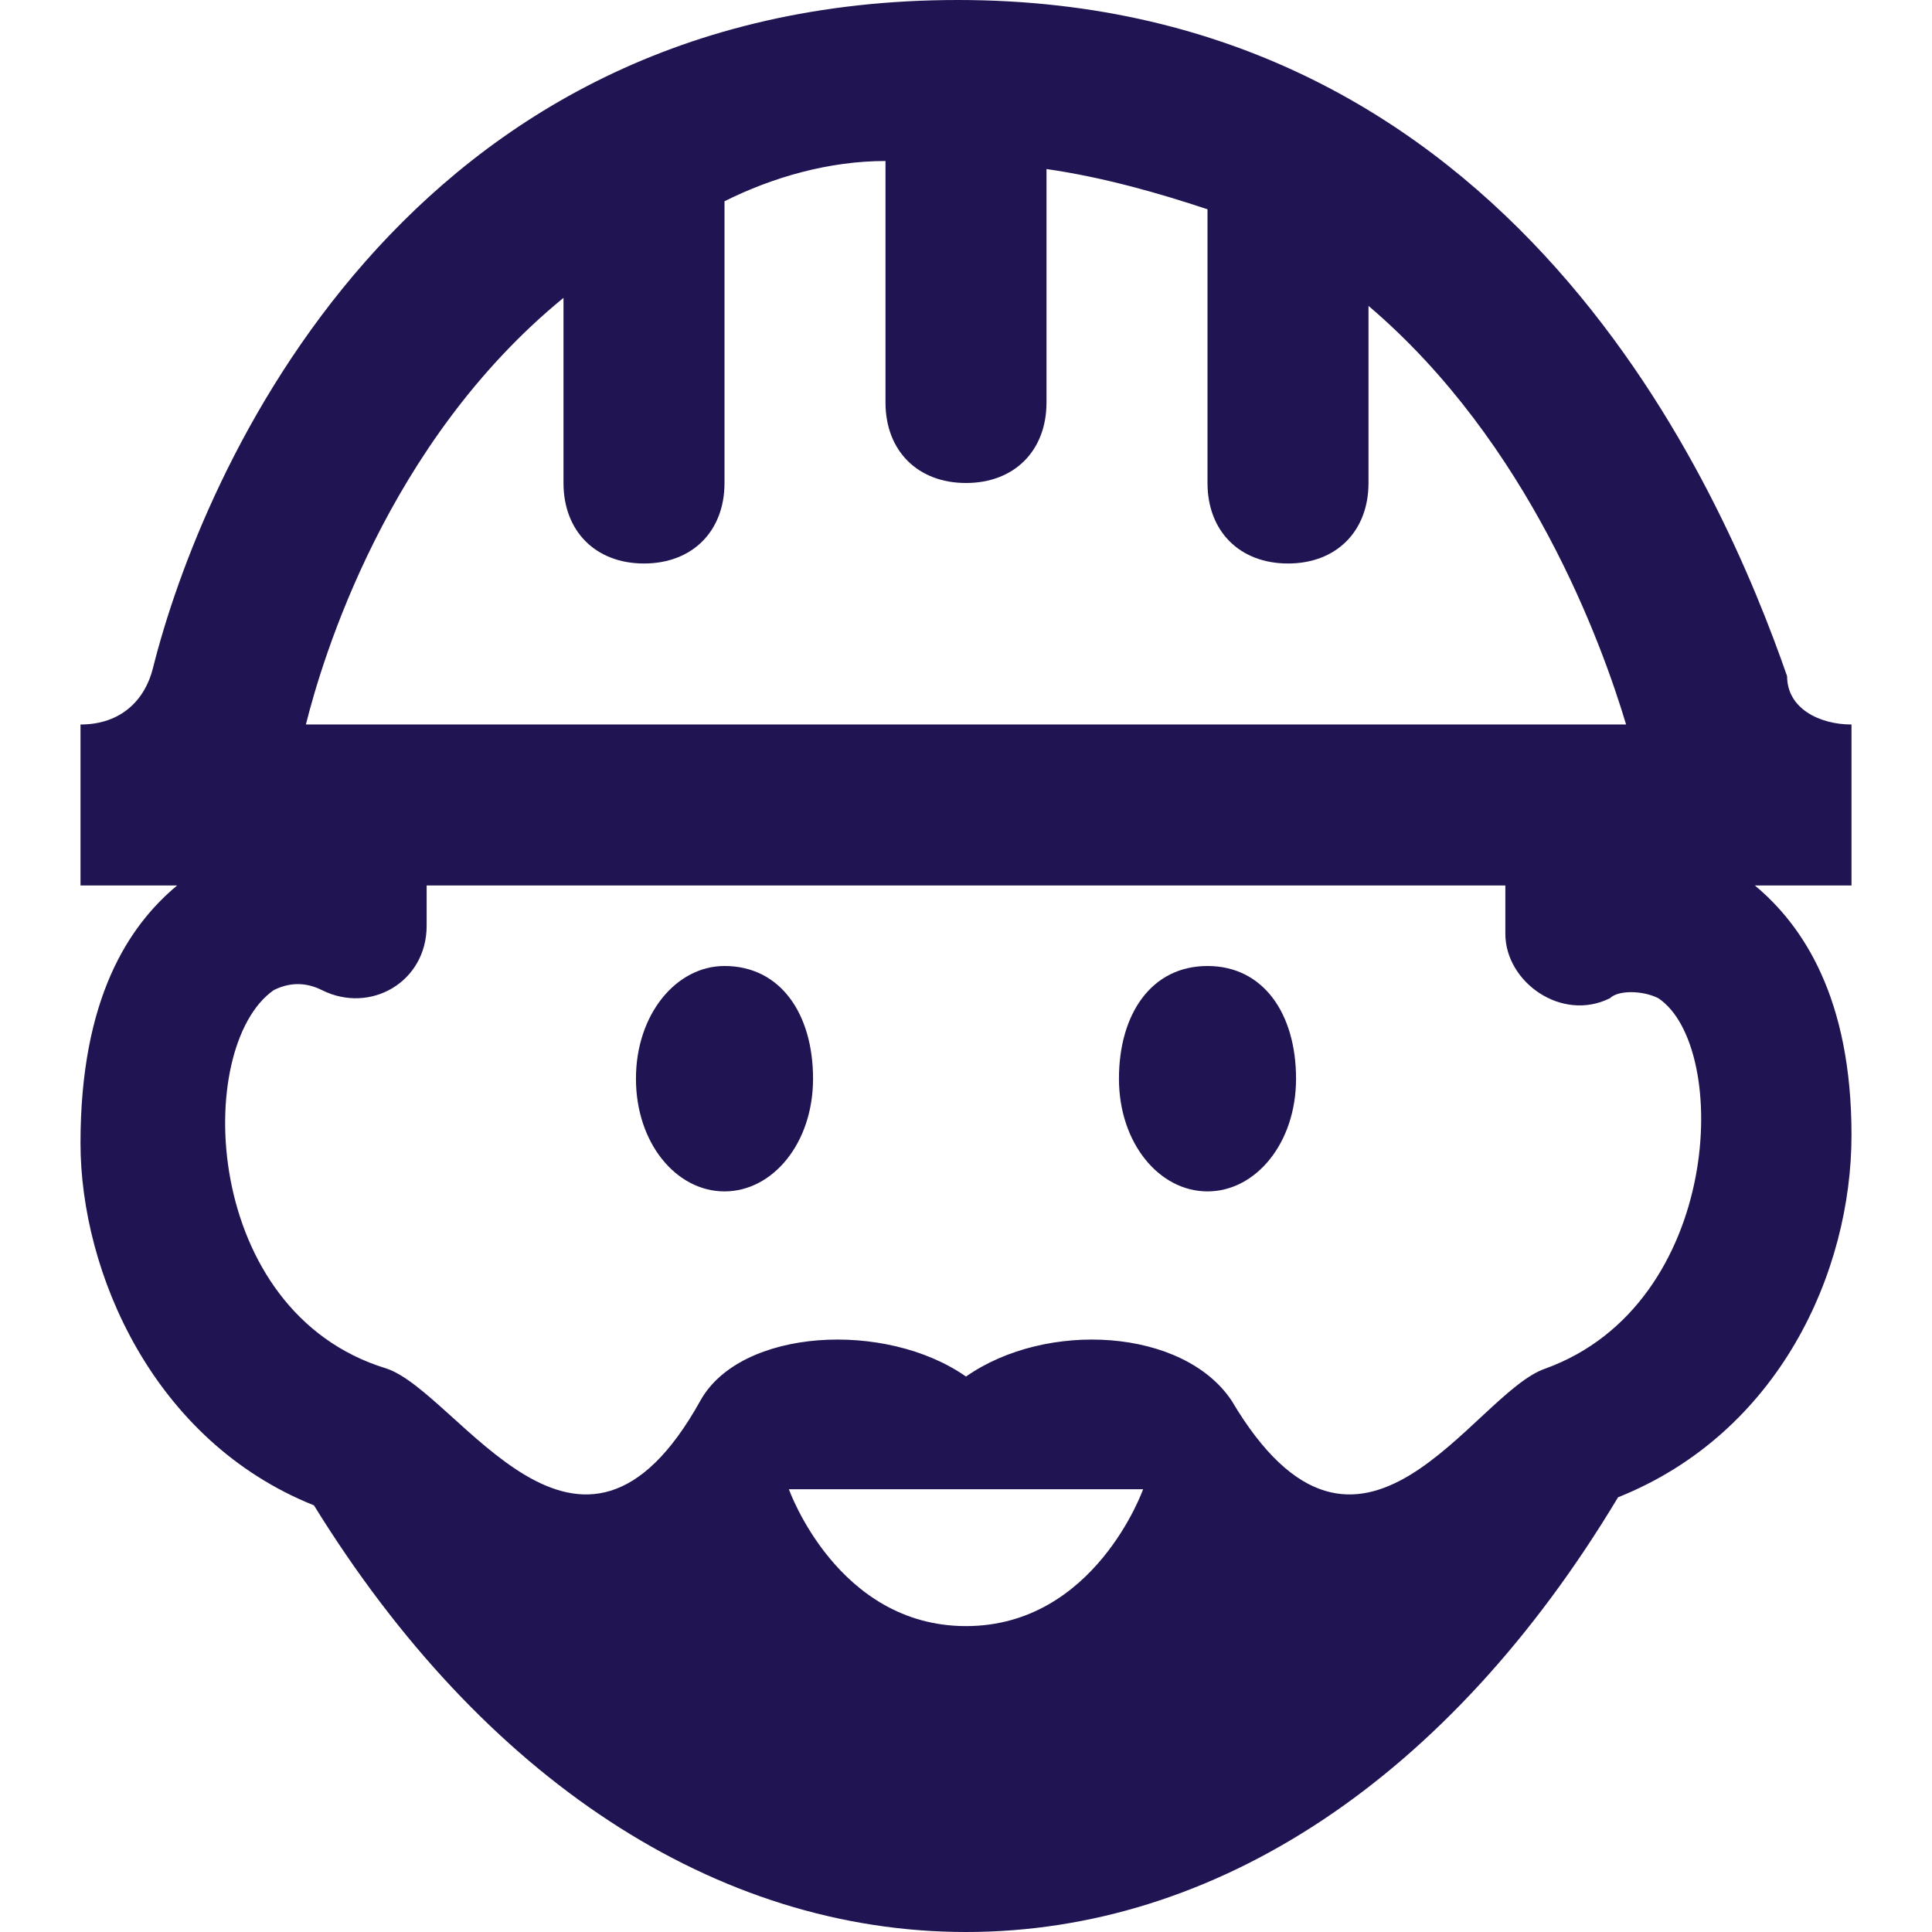<?xml version="1.0" encoding="UTF-8"?>
<svg id="Ebene_1" xmlns="http://www.w3.org/2000/svg" version="1.1" viewBox="0 0 24 24">
  <!-- Generator: Adobe Illustrator 29.1.0, SVG Export Plug-In . SVG Version: 2.1.0 Build 142)  -->
  <defs>
    <style>
      .st0 {
        fill: #211452;
        fill-rule: evenodd;
      }
    </style>
  </defs>
  <path class="st0" d="M2.2,11h-1.2v-2c.5,0,.8-.3.9-.7C2.5,5.9,5,0,11.9,0s9.5,6.1,10.3,8.4c0,.4.4.6.8.6v2h-1.2c.6.5,1.2,1.4,1.2,3.1s-.9,3.7-2.9,4.5c-2.1,3.5-5,5.4-8.1,5.4s-6-1.9-8.1-5.3c-2-.8-2.9-2.9-2.9-4.5,0-1.8.6-2.7,1.2-3.2ZM14.2,18.5h-4.4s.6,1.7,2.2,1.7,2.2-1.7,2.2-1.7ZM18.7,11H5.3v.5c0,.7-.7,1.1-1.3.8-.2-.1-.4-.1-.6,0-1,.7-.9,4,1.4,4.7.9.3,2.4,3.1,3.9.4.5-.9,2.3-1,3.3-.3,1-.7,2.7-.6,3.3.3,1.6,2.7,3-.1,3.9-.4,2.2-.8,2.3-4,1.4-4.6-.2-.1-.5-.1-.6,0-.6.3-1.3-.2-1.3-.8v-.6ZM9,12c-.6,0-1.1.6-1.1,1.4s.5,1.4,1.1,1.4,1.1-.6,1.1-1.4-.4-1.4-1.1-1.4ZM16.1,13.4c0,.8-.5,1.4-1.1,1.4s-1.1-.6-1.1-1.4.4-1.4,1.1-1.4,1.1.6,1.1,1.4ZM11,2c-.7,0-1.4.2-2,.5v3.5c0,.6-.4,1-1,1s-1-.4-1-1v-2.3c-2.2,1.8-3,4.5-3.2,5.3h16.4c-.3-1-1.2-3.5-3.2-5.2v2.2c0,.6-.4,1-1,1s-1-.4-1-1v-3.4c-.6-.2-1.3-.4-2-.5v2.9c0,.6-.4,1-1,1s-1-.4-1-1v-3Z"/>
</svg>